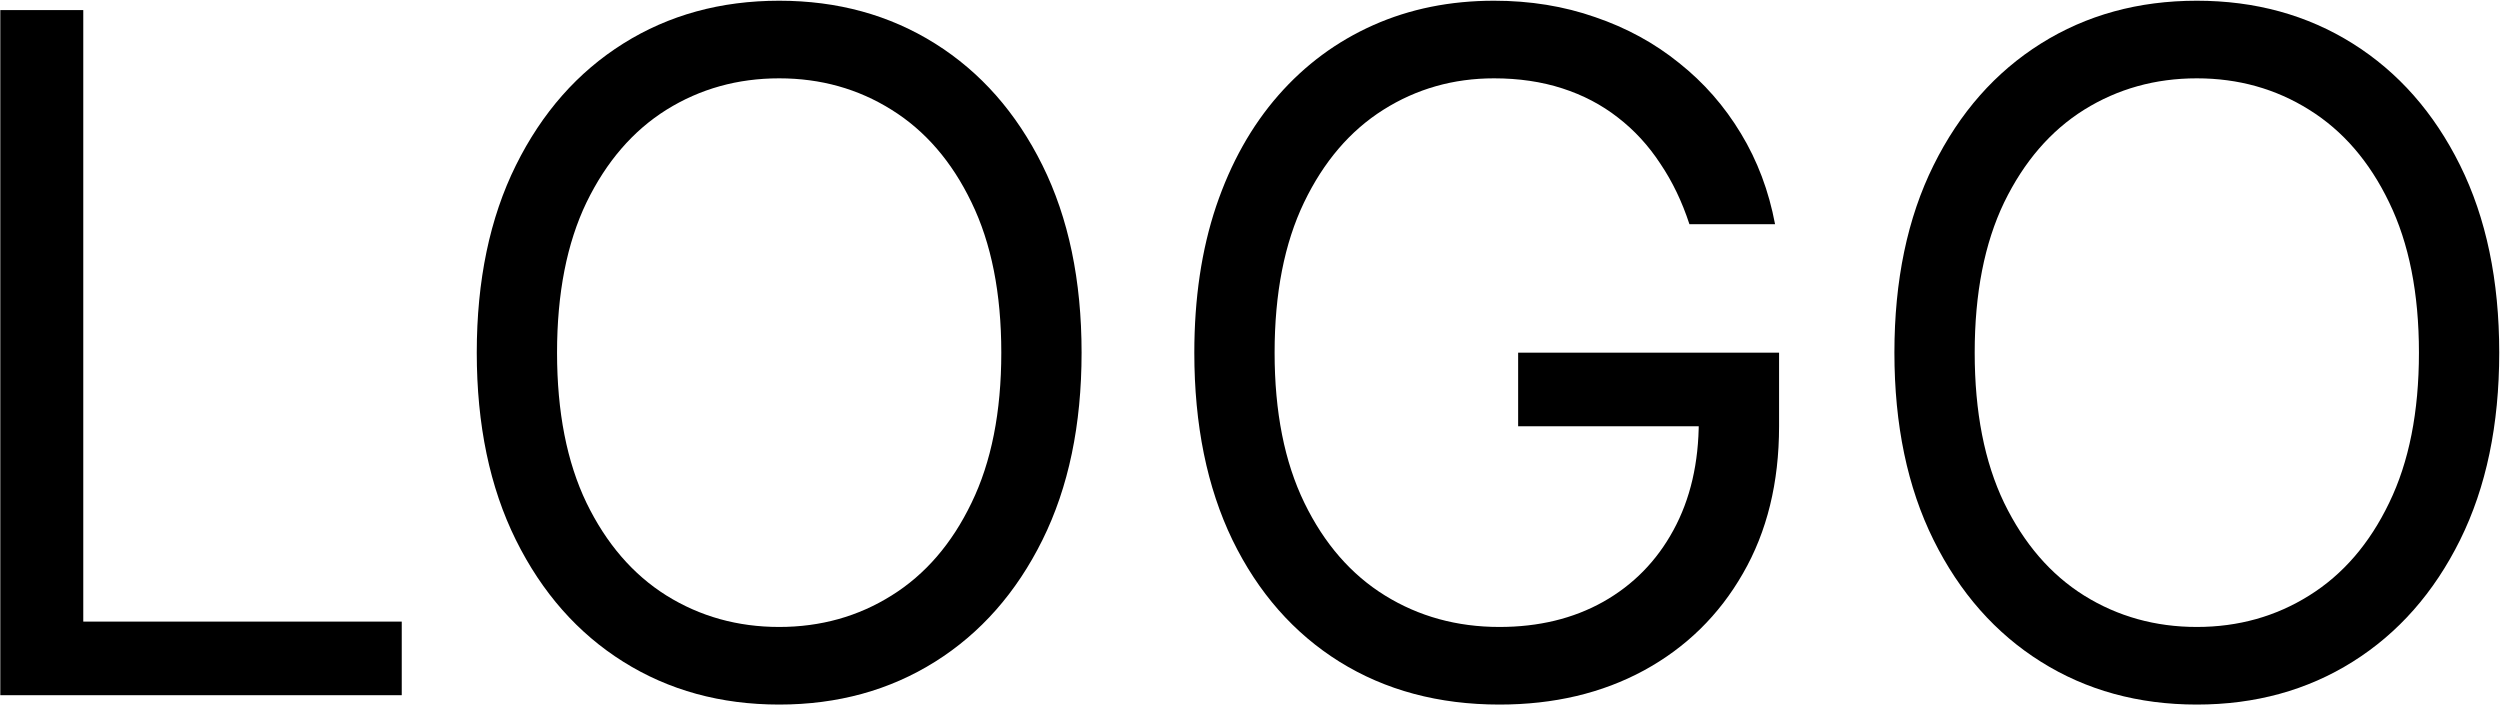 <?xml version="1.0" encoding="UTF-8"?> <svg xmlns="http://www.w3.org/2000/svg" width="2208" height="623" viewBox="0 0 2208 623" fill="none"> <path d="M0.273 614V8.909H73.546V549H354.819V614H0.273Z" fill="black"></path> <path d="M955.256 311.455C955.256 375.273 943.734 430.425 920.688 476.909C897.643 523.394 866.029 559.243 825.847 584.455C785.665 609.667 739.772 622.273 688.166 622.273C636.559 622.273 590.665 609.667 550.484 584.455C510.302 559.243 478.688 523.394 455.643 476.909C432.597 430.425 421.075 375.273 421.075 311.455C421.075 247.637 432.597 192.485 455.643 146C478.688 99.516 510.302 63.667 550.484 38.455C590.665 13.243 636.559 0.637 688.166 0.637C739.772 0.637 785.665 13.243 825.847 38.455C866.029 63.667 897.643 99.516 920.688 146C943.734 192.485 955.256 247.637 955.256 311.455ZM884.347 311.455C884.347 259.061 875.582 214.841 858.052 178.796C840.719 142.75 817.181 115.47 787.438 96.955C757.893 78.44 724.802 69.182 688.166 69.182C651.529 69.182 618.34 78.44 588.597 96.955C559.052 115.47 535.514 142.75 517.984 178.796C500.65 214.841 491.984 259.061 491.984 311.455C491.984 363.849 500.65 408.069 517.984 444.114C535.514 480.159 559.052 507.44 588.597 525.955C618.34 544.47 651.529 553.728 688.166 553.728C724.802 553.728 757.893 544.47 787.438 525.955C817.181 507.44 840.719 480.159 858.052 444.114C875.582 408.069 884.347 363.849 884.347 311.455Z" fill="black"></path> <path d="M1492.1 198C1485.6 178.106 1477.03 160.281 1466.39 144.523C1455.95 128.569 1443.45 114.978 1428.87 103.75C1414.49 92.523 1398.14 83.955 1379.82 78.046C1361.51 72.137 1341.42 69.182 1319.55 69.182C1283.7 69.182 1251.1 78.44 1221.76 96.955C1192.41 115.47 1169.07 142.75 1151.73 178.796C1134.4 214.841 1125.73 259.061 1125.73 311.455C1125.73 363.849 1134.5 408.069 1152.03 444.114C1169.56 480.159 1193.29 507.44 1223.23 525.955C1253.17 544.47 1286.85 553.728 1324.28 553.728C1358.95 553.728 1389.48 546.341 1415.87 531.569C1442.46 516.599 1463.14 495.523 1477.92 468.341C1492.89 440.962 1500.37 408.758 1500.37 371.728L1522.82 376.455H1340.82V311.455H1571.28V376.455C1571.28 426.288 1560.64 469.622 1539.37 506.455C1518.29 543.288 1489.14 571.849 1451.92 592.137C1414.89 612.228 1372.34 622.273 1324.28 622.273C1270.7 622.273 1223.63 609.667 1183.05 584.455C1142.67 559.243 1111.16 523.394 1088.51 476.909C1066.05 430.425 1054.82 375.273 1054.82 311.455C1054.82 263.591 1061.23 220.553 1074.03 182.341C1087.03 143.932 1105.35 111.235 1128.98 84.25C1152.62 57.266 1180.59 36.584 1212.89 22.205C1245.2 7.826 1280.75 0.637 1319.55 0.637C1351.46 0.637 1381.2 5.462 1408.78 15.114C1436.55 24.569 1461.27 38.061 1482.94 55.591C1504.8 72.925 1523.02 93.705 1537.6 117.932C1552.17 141.962 1562.22 168.652 1567.73 198H1492.1Z" fill="black"></path> <path d="M2207.32 311.455C2207.32 375.273 2195.8 430.425 2172.75 476.909C2149.71 523.394 2118.09 559.243 2077.91 584.455C2037.73 609.667 1991.83 622.273 1940.23 622.273C1888.62 622.273 1842.73 609.667 1802.55 584.455C1762.36 559.243 1730.75 523.394 1707.71 476.909C1684.66 430.425 1673.14 375.273 1673.14 311.455C1673.14 247.637 1684.66 192.485 1707.71 146C1730.75 99.516 1762.36 63.667 1802.55 38.455C1842.73 13.243 1888.62 0.637 1940.23 0.637C1991.83 0.637 2037.73 13.243 2077.91 38.455C2118.09 63.667 2149.71 99.516 2172.75 146C2195.8 192.485 2207.32 247.637 2207.32 311.455ZM2136.41 311.455C2136.41 259.061 2127.64 214.841 2110.11 178.796C2092.78 142.75 2069.24 115.47 2039.5 96.955C2009.96 78.44 1976.86 69.182 1940.23 69.182C1903.59 69.182 1870.4 78.44 1840.66 96.955C1811.11 115.47 1787.58 142.75 1770.05 178.796C1752.71 214.841 1744.05 259.061 1744.05 311.455C1744.05 363.849 1752.71 408.069 1770.05 444.114C1787.58 480.159 1811.11 507.44 1840.66 525.955C1870.4 544.47 1903.59 553.728 1940.23 553.728C1976.86 553.728 2009.96 544.47 2039.5 525.955C2069.24 507.44 2092.78 480.159 2110.11 444.114C2127.64 408.069 2136.41 363.849 2136.41 311.455Z" fill="black"></path> </svg> 